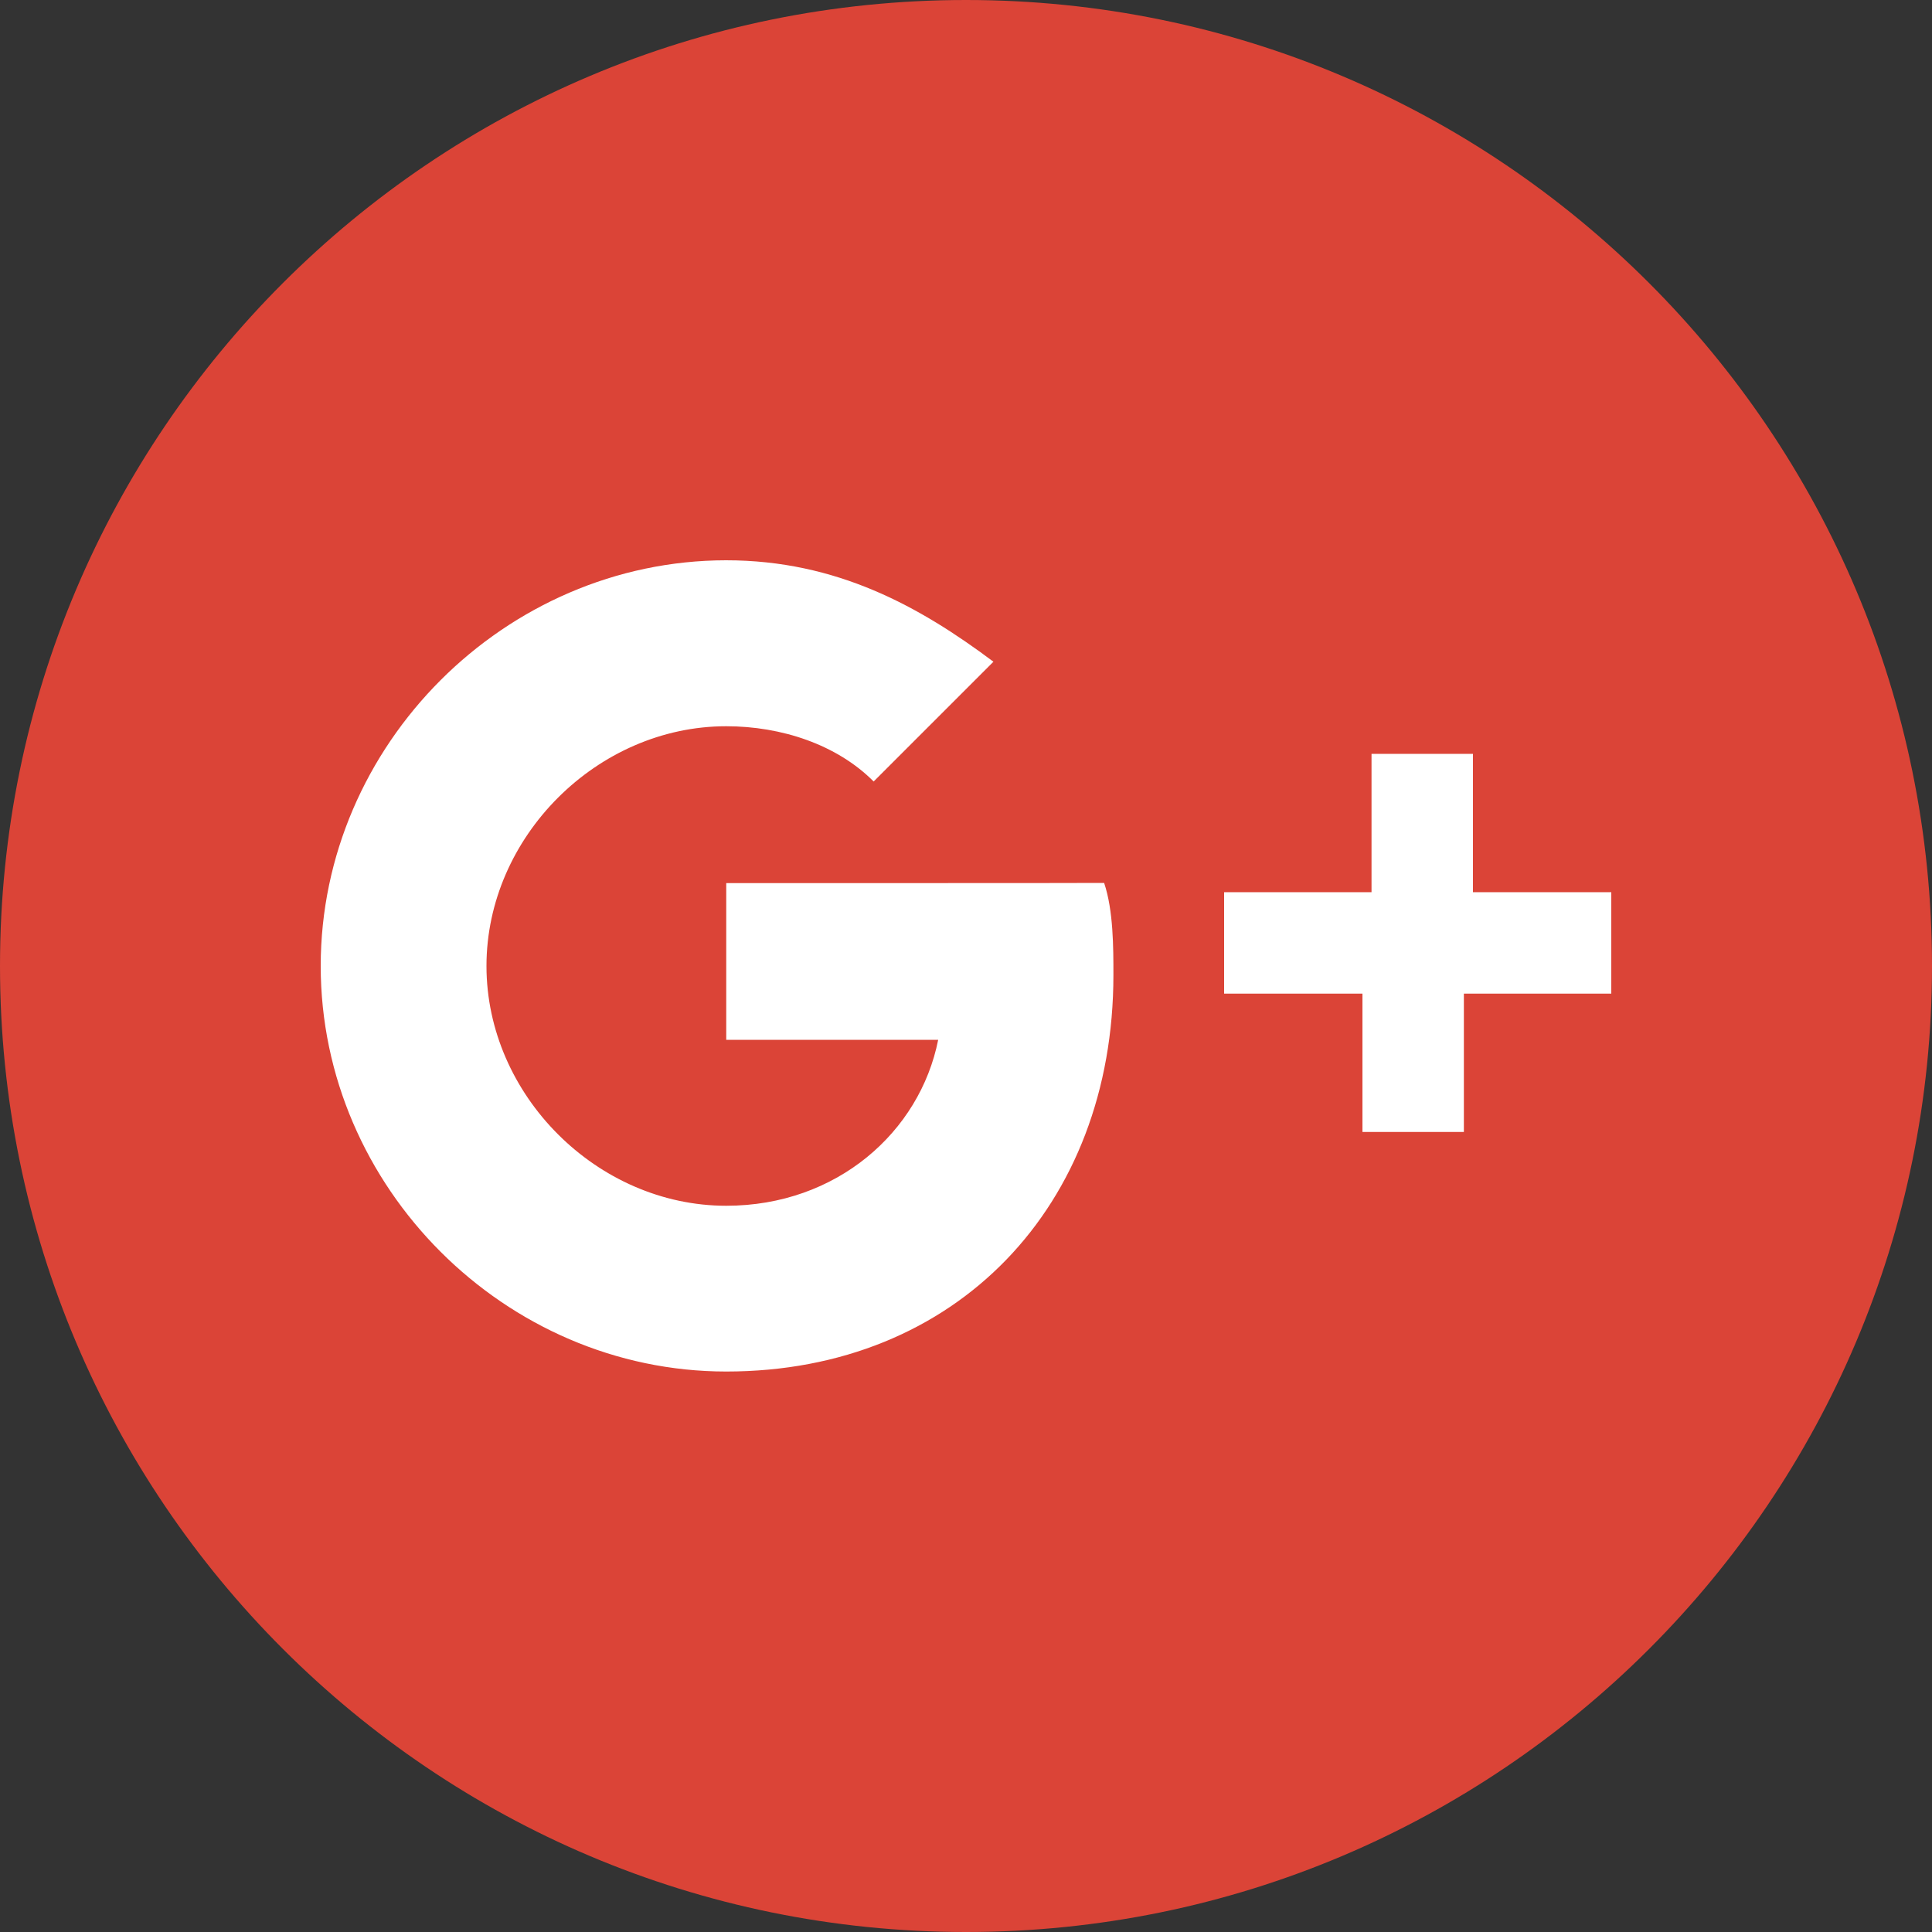 <?xml version="1.0" ?><svg id="Layer_1" style="enable-background:new 0 0 1000 1000;" version="1.1" viewBox="0 0 1000 1000" xml:space="preserve" xmlns="http://www.w3.org/2000/svg" xmlns:xlink="http://www.w3.org/1999/xlink"><rect x="0" y="0" width="1000" height="1000" fill="#333333" stroke="none"/><style type="text/css">
	.st0{fill:#DB4437;}
	.st1{fill:#FFFFFF;}
</style><title/><g><path class="st0" d="M500,1000L500,1000C223.9,1000,0,776.1,0,500v0C0,223.9,223.9,0,500,0h0c276.1,0,500,223.9,500,500v0   C1000,776.1,776.1,1000,500,1000z"/><g><path class="st1" d="M762.4,461.8v-71.6h-52.5v71.6h-76.3v52.5h71.6v71.6h52.5v-71.6H834v-52.5H762.4z"/><path class="st1" d="M375.9,457.1v81.1h109.7c-9.5,47.7-52.5,85.9-109.7,85.9c-66.8,0-124.1-57.3-124.1-124.1    s57.3-124.1,124.1-124.1c28.6,0,57.3,9.5,76.3,28.6l62-62c-38.2-28.6-81.1-52.5-138.4-52.5C261.4,290.1,166,385.5,166,500    s95.4,209.9,209.9,209.9c119.3,0,200.4-85.9,200.4-205.2c0-14.3,0-33.4-4.8-47.7C571.6,457.1,375.9,457.1,375.9,457.1z"/></g></g></svg>